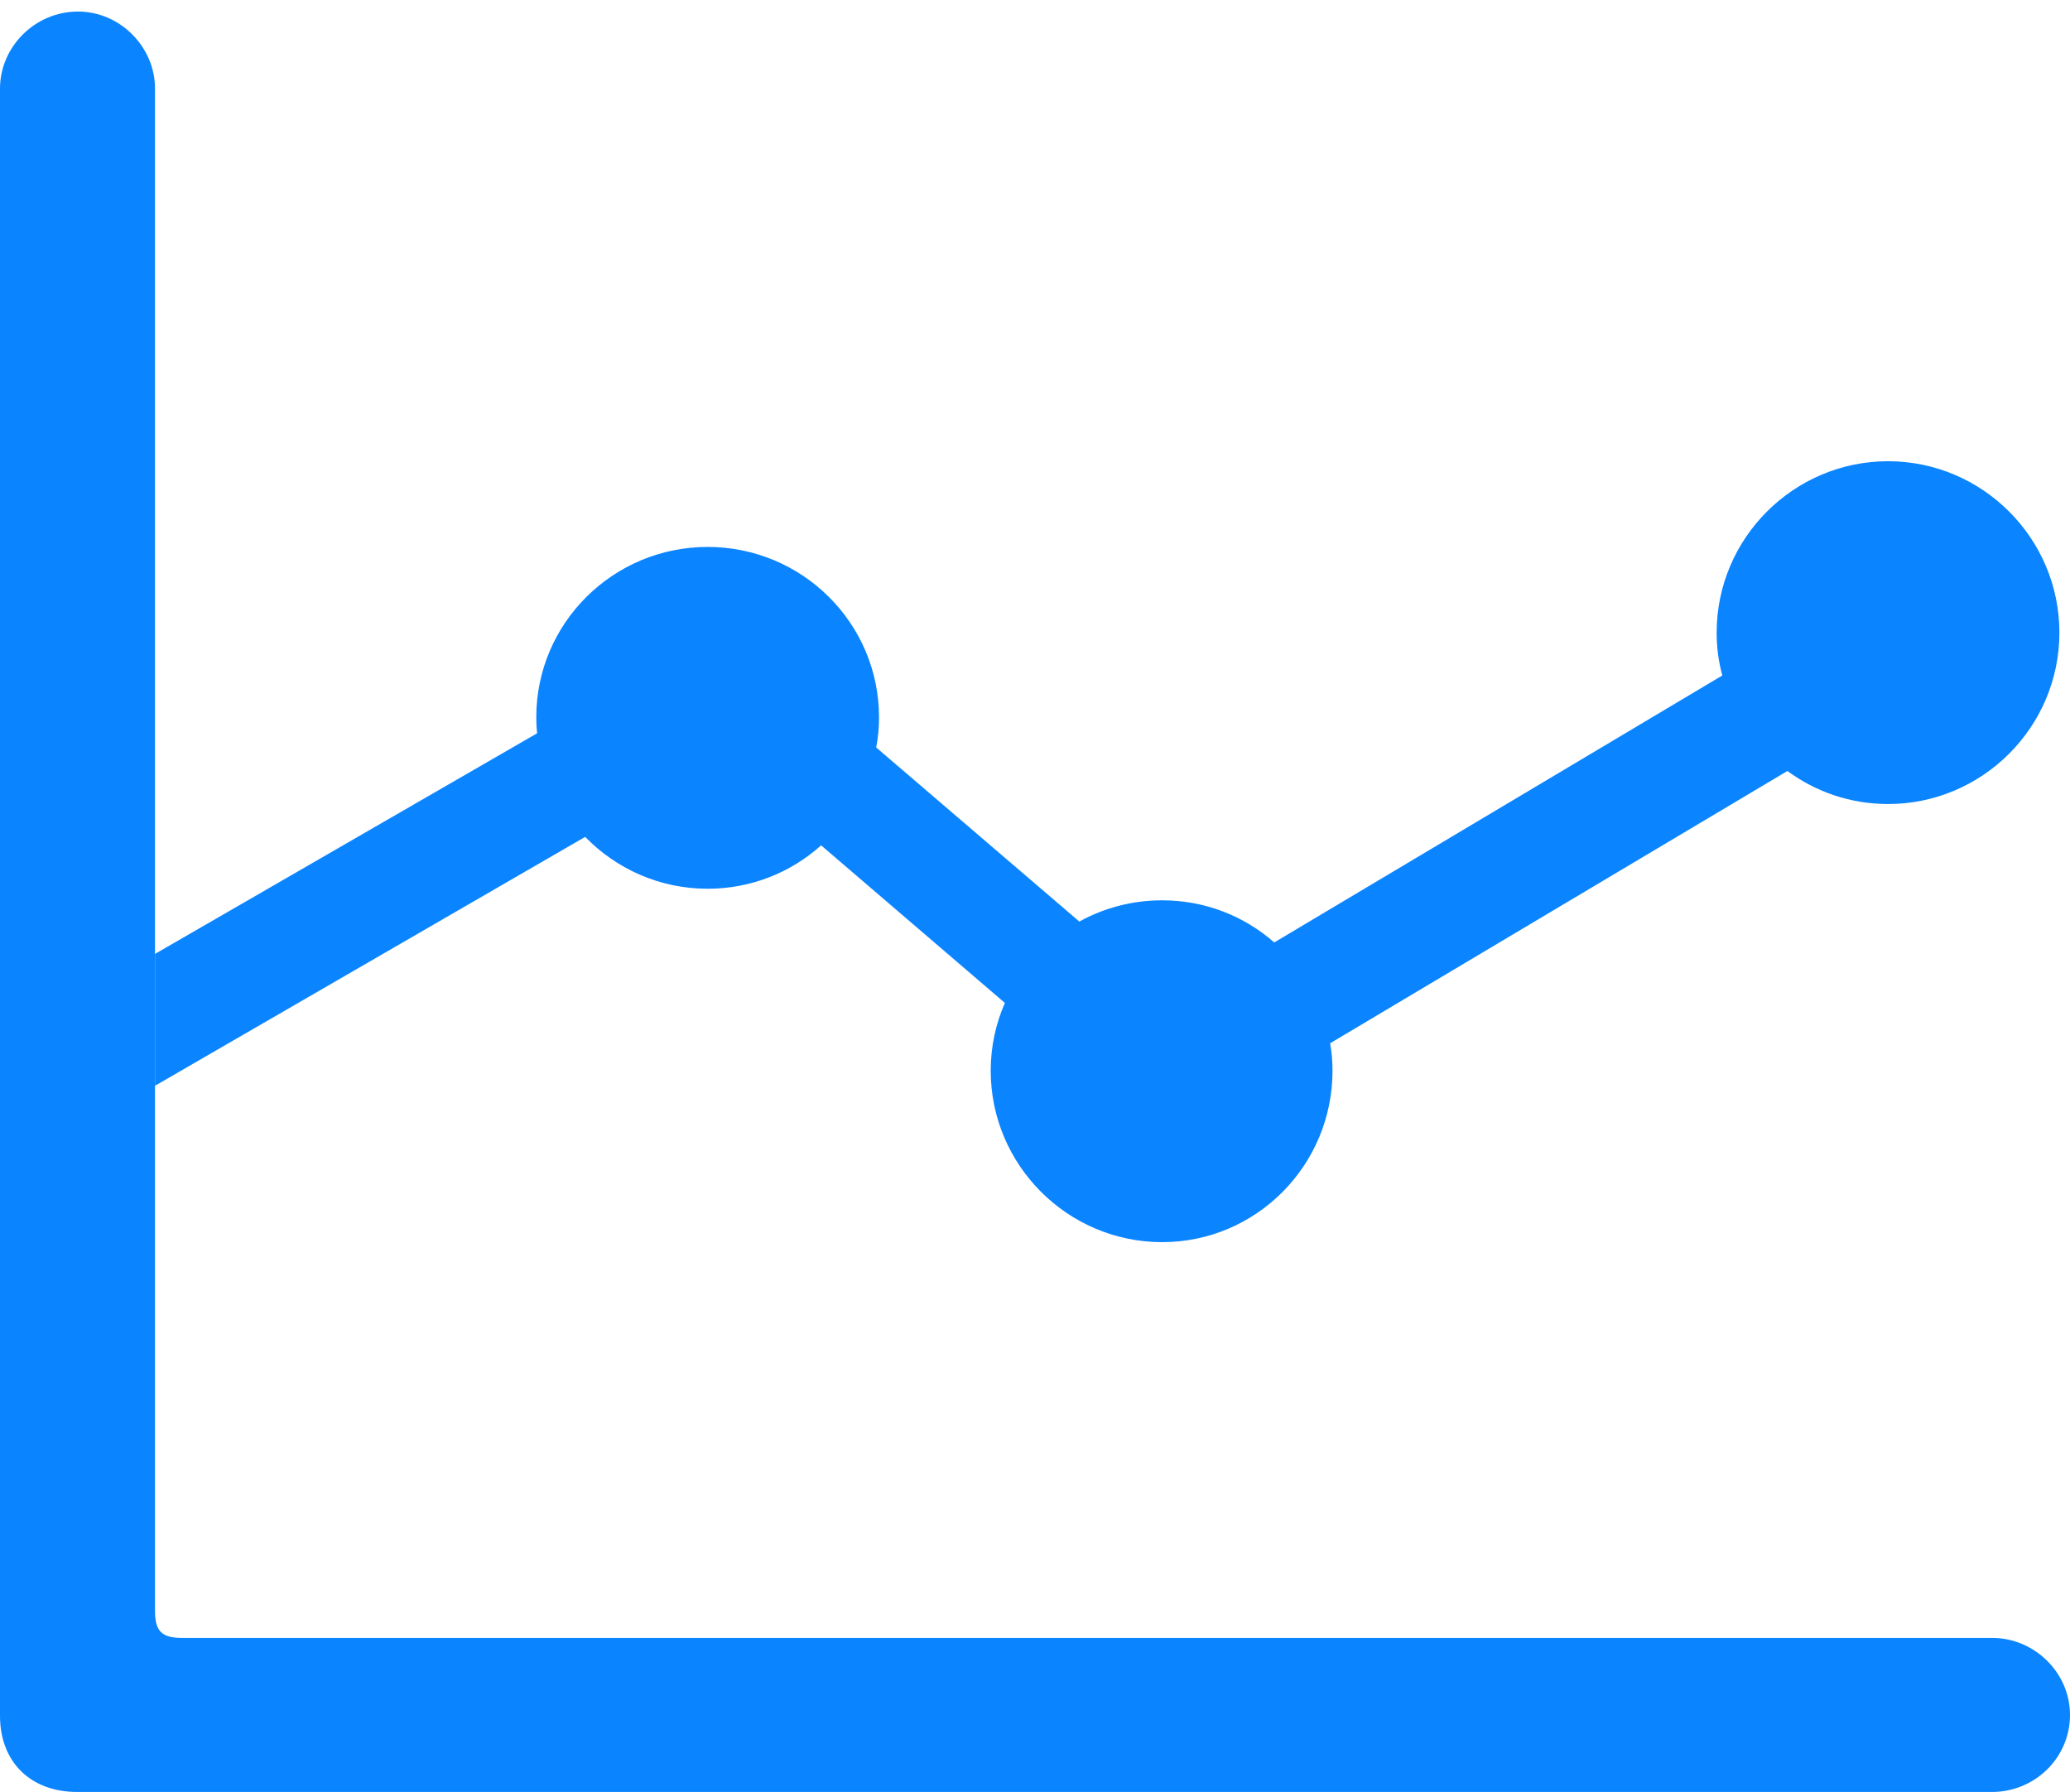 <?xml version="1.0" encoding="UTF-8"?>
<!--Generator: Apple Native CoreSVG 232.5-->
<!DOCTYPE svg
PUBLIC "-//W3C//DTD SVG 1.1//EN"
       "http://www.w3.org/Graphics/SVG/1.1/DTD/svg11.dtd">
<svg version="1.1" xmlns="http://www.w3.org/2000/svg" xmlns:xlink="http://www.w3.org/1999/xlink" width="419.922" height="363.477">
 <g>
  <rect height="363.477" opacity="0" width="419.922" x="0" y="0"/>
  <path d="M417.773 128.32C417.773 147.461 402.148 163.086 383.008 163.086C375.383 163.086 368.316 160.607 362.596 156.384L269.826 211.617C270.16 213.421 270.312 215.286 270.312 217.188C270.312 236.328 254.883 251.953 235.742 251.953C216.602 251.953 200.977 236.328 200.977 217.188C200.977 212.292 201.999 207.639 203.853 203.432L166.575 171.468C160.457 176.952 152.38 180.273 143.555 180.273C133.831 180.273 125.014 176.241 118.706 169.751L31.445 220.235L31.445 193.49L108.953 148.742C108.84 147.679 108.789 146.599 108.789 145.508C108.789 126.367 124.414 110.938 143.555 110.938C162.695 110.938 178.32 126.367 178.32 145.508C178.32 147.596 178.134 149.641 177.746 151.619L218.954 186.927C223.931 184.176 229.659 182.617 235.742 182.617C244.476 182.617 252.436 185.829 258.489 191.165L349.391 137.011C348.627 134.243 348.242 131.325 348.242 128.32C348.242 109.18 363.867 93.555 383.008 93.555C402.148 93.555 417.773 109.18 417.773 128.32Z" fill="#0a84ff"/>
  <path d="M0 348.047C0 357.422 6.25 363.477 15.625 363.477L404.102 363.477C412.695 363.477 419.922 356.641 419.922 347.852C419.922 339.258 412.695 332.227 404.102 332.227L36.914 332.227C32.812 332.227 31.445 330.859 31.445 326.758L31.445 17.969C31.445 9.57 24.414 2.344 15.82 2.344C7.031 2.344 0 9.57 0 17.969Z" fill="#0a84ff"/>
 </g>
</svg>

